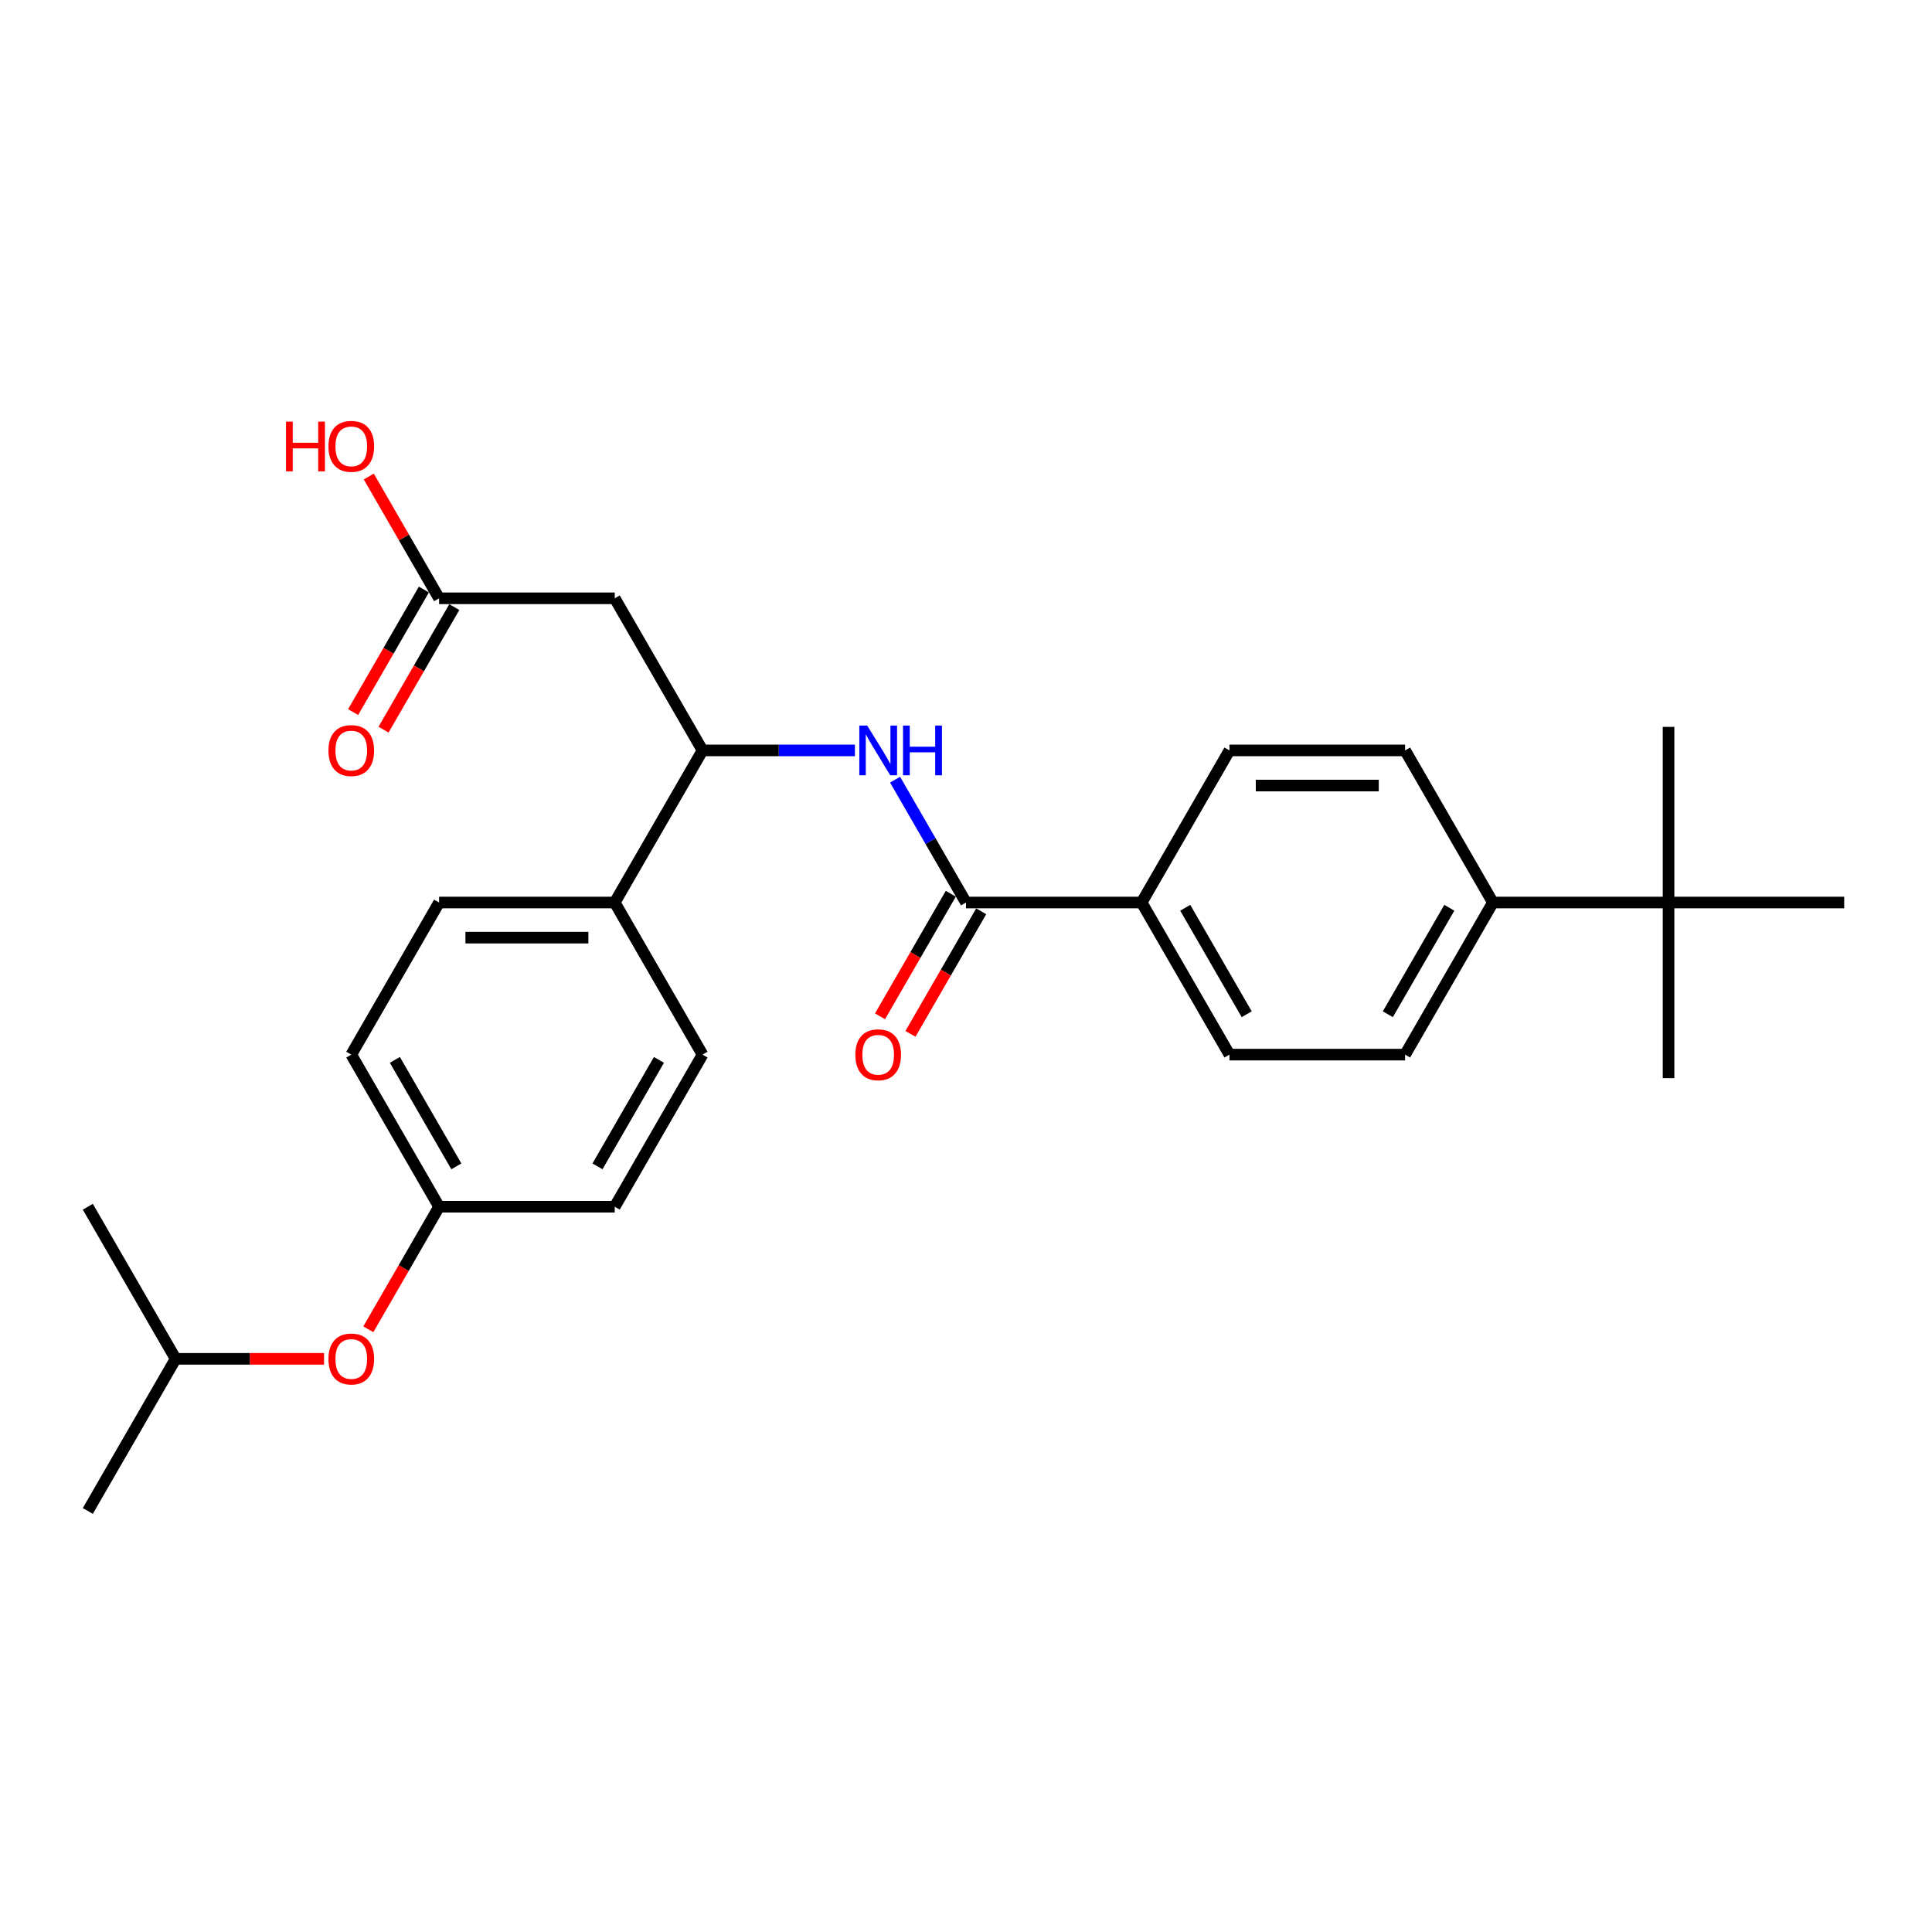 <?xml version='1.0' encoding='iso-8859-1'?>
<svg version='1.1' baseProfile='full'
              xmlns='http://www.w3.org/2000/svg'
                      xmlns:rdkit='http://www.rdkit.org/xml'
                      xmlns:xlink='http://www.w3.org/1999/xlink'
                  xml:space='preserve'
width='1000px' height='1000px' viewBox='0 0 1000 1000'>
<!-- END OF HEADER -->
<rect style='opacity:1.0;fill:#FFFFFF;stroke:none' width='1000' height='1000' x='0' y='0'> </rect>
<path class='bond-0' d='M 500,467.144 L 481.645,435.352' style='fill:none;fill-rule:evenodd;stroke:#000000;stroke-width:6px;stroke-linecap:butt;stroke-linejoin:miter;stroke-opacity:1' />
<path class='bond-0' d='M 481.645,435.352 L 463.29,403.56' style='fill:none;fill-rule:evenodd;stroke:#0000FF;stroke-width:6px;stroke-linecap:butt;stroke-linejoin:miter;stroke-opacity:1' />
<path class='bond-4' d='M 500,467.144 L 590.909,467.144' style='fill:none;fill-rule:evenodd;stroke:#000000;stroke-width:6px;stroke-linecap:butt;stroke-linejoin:miter;stroke-opacity:1' />
<path class='bond-8' d='M 492.127,462.599 L 473.814,494.318' style='fill:none;fill-rule:evenodd;stroke:#000000;stroke-width:6px;stroke-linecap:butt;stroke-linejoin:miter;stroke-opacity:1' />
<path class='bond-8' d='M 473.814,494.318 L 455.501,526.038' style='fill:none;fill-rule:evenodd;stroke:#FF0000;stroke-width:6px;stroke-linecap:butt;stroke-linejoin:miter;stroke-opacity:1' />
<path class='bond-8' d='M 507.873,471.69 L 489.56,503.409' style='fill:none;fill-rule:evenodd;stroke:#000000;stroke-width:6px;stroke-linecap:butt;stroke-linejoin:miter;stroke-opacity:1' />
<path class='bond-8' d='M 489.56,503.409 L 471.247,535.128' style='fill:none;fill-rule:evenodd;stroke:#FF0000;stroke-width:6px;stroke-linecap:butt;stroke-linejoin:miter;stroke-opacity:1' />
<path class='bond-2' d='M 442.509,388.415 L 403.073,388.415' style='fill:none;fill-rule:evenodd;stroke:#0000FF;stroke-width:6px;stroke-linecap:butt;stroke-linejoin:miter;stroke-opacity:1' />
<path class='bond-2' d='M 403.073,388.415 L 363.636,388.415' style='fill:none;fill-rule:evenodd;stroke:#000000;stroke-width:6px;stroke-linecap:butt;stroke-linejoin:miter;stroke-opacity:1' />
<path class='bond-1' d='M 318.182,309.685 L 363.636,388.415' style='fill:none;fill-rule:evenodd;stroke:#000000;stroke-width:6px;stroke-linecap:butt;stroke-linejoin:miter;stroke-opacity:1' />
<path class='bond-3' d='M 318.182,309.685 L 227.273,309.685' style='fill:none;fill-rule:evenodd;stroke:#000000;stroke-width:6px;stroke-linecap:butt;stroke-linejoin:miter;stroke-opacity:1' />
<path class='bond-5' d='M 363.636,388.415 L 318.182,467.144' style='fill:none;fill-rule:evenodd;stroke:#000000;stroke-width:6px;stroke-linecap:butt;stroke-linejoin:miter;stroke-opacity:1' />
<path class='bond-9' d='M 219.4,305.14 L 201.087,336.859' style='fill:none;fill-rule:evenodd;stroke:#000000;stroke-width:6px;stroke-linecap:butt;stroke-linejoin:miter;stroke-opacity:1' />
<path class='bond-9' d='M 201.087,336.859 L 182.773,368.578' style='fill:none;fill-rule:evenodd;stroke:#FF0000;stroke-width:6px;stroke-linecap:butt;stroke-linejoin:miter;stroke-opacity:1' />
<path class='bond-9' d='M 235.146,314.231 L 216.833,345.95' style='fill:none;fill-rule:evenodd;stroke:#000000;stroke-width:6px;stroke-linecap:butt;stroke-linejoin:miter;stroke-opacity:1' />
<path class='bond-9' d='M 216.833,345.95 L 198.519,377.669' style='fill:none;fill-rule:evenodd;stroke:#FF0000;stroke-width:6px;stroke-linecap:butt;stroke-linejoin:miter;stroke-opacity:1' />
<path class='bond-18' d='M 227.273,309.685 L 209.075,278.166' style='fill:none;fill-rule:evenodd;stroke:#000000;stroke-width:6px;stroke-linecap:butt;stroke-linejoin:miter;stroke-opacity:1' />
<path class='bond-18' d='M 209.075,278.166 L 190.877,246.646' style='fill:none;fill-rule:evenodd;stroke:#FF0000;stroke-width:6px;stroke-linecap:butt;stroke-linejoin:miter;stroke-opacity:1' />
<path class='bond-10' d='M 590.909,467.144 L 636.364,388.415' style='fill:none;fill-rule:evenodd;stroke:#000000;stroke-width:6px;stroke-linecap:butt;stroke-linejoin:miter;stroke-opacity:1' />
<path class='bond-11' d='M 590.909,467.144 L 636.364,545.874' style='fill:none;fill-rule:evenodd;stroke:#000000;stroke-width:6px;stroke-linecap:butt;stroke-linejoin:miter;stroke-opacity:1' />
<path class='bond-11' d='M 613.473,469.863 L 645.291,524.974' style='fill:none;fill-rule:evenodd;stroke:#000000;stroke-width:6px;stroke-linecap:butt;stroke-linejoin:miter;stroke-opacity:1' />
<path class='bond-14' d='M 318.182,467.144 L 227.273,467.144' style='fill:none;fill-rule:evenodd;stroke:#000000;stroke-width:6px;stroke-linecap:butt;stroke-linejoin:miter;stroke-opacity:1' />
<path class='bond-14' d='M 304.545,485.326 L 240.909,485.326' style='fill:none;fill-rule:evenodd;stroke:#000000;stroke-width:6px;stroke-linecap:butt;stroke-linejoin:miter;stroke-opacity:1' />
<path class='bond-15' d='M 318.182,467.144 L 363.636,545.874' style='fill:none;fill-rule:evenodd;stroke:#000000;stroke-width:6px;stroke-linecap:butt;stroke-linejoin:miter;stroke-opacity:1' />
<path class='bond-6' d='M 863.636,467.144 L 772.727,467.144' style='fill:none;fill-rule:evenodd;stroke:#000000;stroke-width:6px;stroke-linecap:butt;stroke-linejoin:miter;stroke-opacity:1' />
<path class='bond-22' d='M 863.636,467.144 L 863.636,558.053' style='fill:none;fill-rule:evenodd;stroke:#000000;stroke-width:6px;stroke-linecap:butt;stroke-linejoin:miter;stroke-opacity:1' />
<path class='bond-23' d='M 863.636,467.144 L 863.636,376.235' style='fill:none;fill-rule:evenodd;stroke:#000000;stroke-width:6px;stroke-linecap:butt;stroke-linejoin:miter;stroke-opacity:1' />
<path class='bond-24' d='M 863.636,467.144 L 954.545,467.144' style='fill:none;fill-rule:evenodd;stroke:#000000;stroke-width:6px;stroke-linecap:butt;stroke-linejoin:miter;stroke-opacity:1' />
<path class='bond-7' d='M 772.727,467.144 L 727.273,545.874' style='fill:none;fill-rule:evenodd;stroke:#000000;stroke-width:6px;stroke-linecap:butt;stroke-linejoin:miter;stroke-opacity:1' />
<path class='bond-7' d='M 750.163,469.863 L 718.345,524.974' style='fill:none;fill-rule:evenodd;stroke:#000000;stroke-width:6px;stroke-linecap:butt;stroke-linejoin:miter;stroke-opacity:1' />
<path class='bond-27' d='M 772.727,467.144 L 727.273,388.415' style='fill:none;fill-rule:evenodd;stroke:#000000;stroke-width:6px;stroke-linecap:butt;stroke-linejoin:miter;stroke-opacity:1' />
<path class='bond-12' d='M 636.364,388.415 L 727.273,388.415' style='fill:none;fill-rule:evenodd;stroke:#000000;stroke-width:6px;stroke-linecap:butt;stroke-linejoin:miter;stroke-opacity:1' />
<path class='bond-12' d='M 650,406.597 L 713.636,406.597' style='fill:none;fill-rule:evenodd;stroke:#000000;stroke-width:6px;stroke-linecap:butt;stroke-linejoin:miter;stroke-opacity:1' />
<path class='bond-13' d='M 636.364,545.874 L 727.273,545.874' style='fill:none;fill-rule:evenodd;stroke:#000000;stroke-width:6px;stroke-linecap:butt;stroke-linejoin:miter;stroke-opacity:1' />
<path class='bond-19' d='M 227.273,467.144 L 181.818,545.874' style='fill:none;fill-rule:evenodd;stroke:#000000;stroke-width:6px;stroke-linecap:butt;stroke-linejoin:miter;stroke-opacity:1' />
<path class='bond-20' d='M 363.636,545.874 L 318.182,624.603' style='fill:none;fill-rule:evenodd;stroke:#000000;stroke-width:6px;stroke-linecap:butt;stroke-linejoin:miter;stroke-opacity:1' />
<path class='bond-20' d='M 341.072,548.592 L 309.254,603.703' style='fill:none;fill-rule:evenodd;stroke:#000000;stroke-width:6px;stroke-linecap:butt;stroke-linejoin:miter;stroke-opacity:1' />
<path class='bond-16' d='M 190.646,688.042 L 208.96,656.323' style='fill:none;fill-rule:evenodd;stroke:#FF0000;stroke-width:6px;stroke-linecap:butt;stroke-linejoin:miter;stroke-opacity:1' />
<path class='bond-16' d='M 208.96,656.323 L 227.273,624.603' style='fill:none;fill-rule:evenodd;stroke:#000000;stroke-width:6px;stroke-linecap:butt;stroke-linejoin:miter;stroke-opacity:1' />
<path class='bond-21' d='M 167.727,703.333 L 129.318,703.333' style='fill:none;fill-rule:evenodd;stroke:#FF0000;stroke-width:6px;stroke-linecap:butt;stroke-linejoin:miter;stroke-opacity:1' />
<path class='bond-21' d='M 129.318,703.333 L 90.909,703.333' style='fill:none;fill-rule:evenodd;stroke:#000000;stroke-width:6px;stroke-linecap:butt;stroke-linejoin:miter;stroke-opacity:1' />
<path class='bond-17' d='M 227.273,624.603 L 318.182,624.603' style='fill:none;fill-rule:evenodd;stroke:#000000;stroke-width:6px;stroke-linecap:butt;stroke-linejoin:miter;stroke-opacity:1' />
<path class='bond-28' d='M 227.273,624.603 L 181.818,545.874' style='fill:none;fill-rule:evenodd;stroke:#000000;stroke-width:6px;stroke-linecap:butt;stroke-linejoin:miter;stroke-opacity:1' />
<path class='bond-28' d='M 236.2,603.703 L 204.382,548.592' style='fill:none;fill-rule:evenodd;stroke:#000000;stroke-width:6px;stroke-linecap:butt;stroke-linejoin:miter;stroke-opacity:1' />
<path class='bond-25' d='M 90.909,703.333 L 45.455,782.063' style='fill:none;fill-rule:evenodd;stroke:#000000;stroke-width:6px;stroke-linecap:butt;stroke-linejoin:miter;stroke-opacity:1' />
<path class='bond-26' d='M 90.909,703.333 L 45.455,624.603' style='fill:none;fill-rule:evenodd;stroke:#000000;stroke-width:6px;stroke-linecap:butt;stroke-linejoin:miter;stroke-opacity:1' />
<path  class='atom-1' d='M 448.855 375.542
L 457.291 389.178
Q 458.127 390.524, 459.473 392.96
Q 460.818 395.397, 460.891 395.542
L 460.891 375.542
L 464.309 375.542
L 464.309 401.287
L 460.782 401.287
L 451.727 386.378
Q 450.673 384.633, 449.545 382.633
Q 448.455 380.633, 448.127 380.015
L 448.127 401.287
L 444.782 401.287
L 444.782 375.542
L 448.855 375.542
' fill='#0000FF'/>
<path  class='atom-1' d='M 467.4 375.542
L 470.891 375.542
L 470.891 386.487
L 484.055 386.487
L 484.055 375.542
L 487.545 375.542
L 487.545 401.287
L 484.055 401.287
L 484.055 389.397
L 470.891 389.397
L 470.891 401.287
L 467.4 401.287
L 467.4 375.542
' fill='#0000FF'/>
<path  class='atom-9' d='M 442.727 545.947
Q 442.727 539.765, 445.782 536.31
Q 448.836 532.856, 454.545 532.856
Q 460.255 532.856, 463.309 536.31
Q 466.364 539.765, 466.364 545.947
Q 466.364 552.201, 463.273 555.765
Q 460.182 559.292, 454.545 559.292
Q 448.873 559.292, 445.782 555.765
Q 442.727 552.238, 442.727 545.947
M 454.545 556.383
Q 458.473 556.383, 460.582 553.765
Q 462.727 551.11, 462.727 545.947
Q 462.727 540.892, 460.582 538.347
Q 458.473 535.765, 454.545 535.765
Q 450.618 535.765, 448.473 538.31
Q 446.364 540.856, 446.364 545.947
Q 446.364 551.147, 448.473 553.765
Q 450.618 556.383, 454.545 556.383
' fill='#FF0000'/>
<path  class='atom-10' d='M 170 388.487
Q 170 382.306, 173.055 378.851
Q 176.109 375.397, 181.818 375.397
Q 187.527 375.397, 190.582 378.851
Q 193.636 382.306, 193.636 388.487
Q 193.636 394.742, 190.545 398.306
Q 187.455 401.833, 181.818 401.833
Q 176.145 401.833, 173.055 398.306
Q 170 394.778, 170 388.487
M 181.818 398.924
Q 185.745 398.924, 187.855 396.306
Q 190 393.651, 190 388.487
Q 190 383.433, 187.855 380.887
Q 185.745 378.306, 181.818 378.306
Q 177.891 378.306, 175.745 380.851
Q 173.636 383.397, 173.636 388.487
Q 173.636 393.687, 175.745 396.306
Q 177.891 398.924, 181.818 398.924
' fill='#FF0000'/>
<path  class='atom-17' d='M 170 703.406
Q 170 697.224, 173.055 693.769
Q 176.109 690.315, 181.818 690.315
Q 187.527 690.315, 190.582 693.769
Q 193.636 697.224, 193.636 703.406
Q 193.636 709.66, 190.545 713.224
Q 187.455 716.751, 181.818 716.751
Q 176.145 716.751, 173.055 713.224
Q 170 709.697, 170 703.406
M 181.818 713.842
Q 185.745 713.842, 187.855 711.224
Q 190 708.569, 190 703.406
Q 190 698.351, 187.855 695.806
Q 185.745 693.224, 181.818 693.224
Q 177.891 693.224, 175.745 695.769
Q 173.636 698.315, 173.636 703.406
Q 173.636 708.606, 175.745 711.224
Q 177.891 713.842, 181.818 713.842
' fill='#FF0000'/>
<path  class='atom-19' d='M 148.036 218.228
L 151.527 218.228
L 151.527 229.174
L 164.691 229.174
L 164.691 218.228
L 168.182 218.228
L 168.182 243.974
L 164.691 243.974
L 164.691 232.083
L 151.527 232.083
L 151.527 243.974
L 148.036 243.974
L 148.036 218.228
' fill='#FF0000'/>
<path  class='atom-19' d='M 170 231.028
Q 170 224.846, 173.055 221.392
Q 176.109 217.937, 181.818 217.937
Q 187.527 217.937, 190.582 221.392
Q 193.636 224.846, 193.636 231.028
Q 193.636 237.283, 190.545 240.846
Q 187.455 244.374, 181.818 244.374
Q 176.145 244.374, 173.055 240.846
Q 170 237.319, 170 231.028
M 181.818 241.465
Q 185.745 241.465, 187.855 238.846
Q 190 236.192, 190 231.028
Q 190 225.974, 187.855 223.428
Q 185.745 220.846, 181.818 220.846
Q 177.891 220.846, 175.745 223.392
Q 173.636 225.937, 173.636 231.028
Q 173.636 236.228, 175.745 238.846
Q 177.891 241.465, 181.818 241.465
' fill='#FF0000'/>
</svg>
